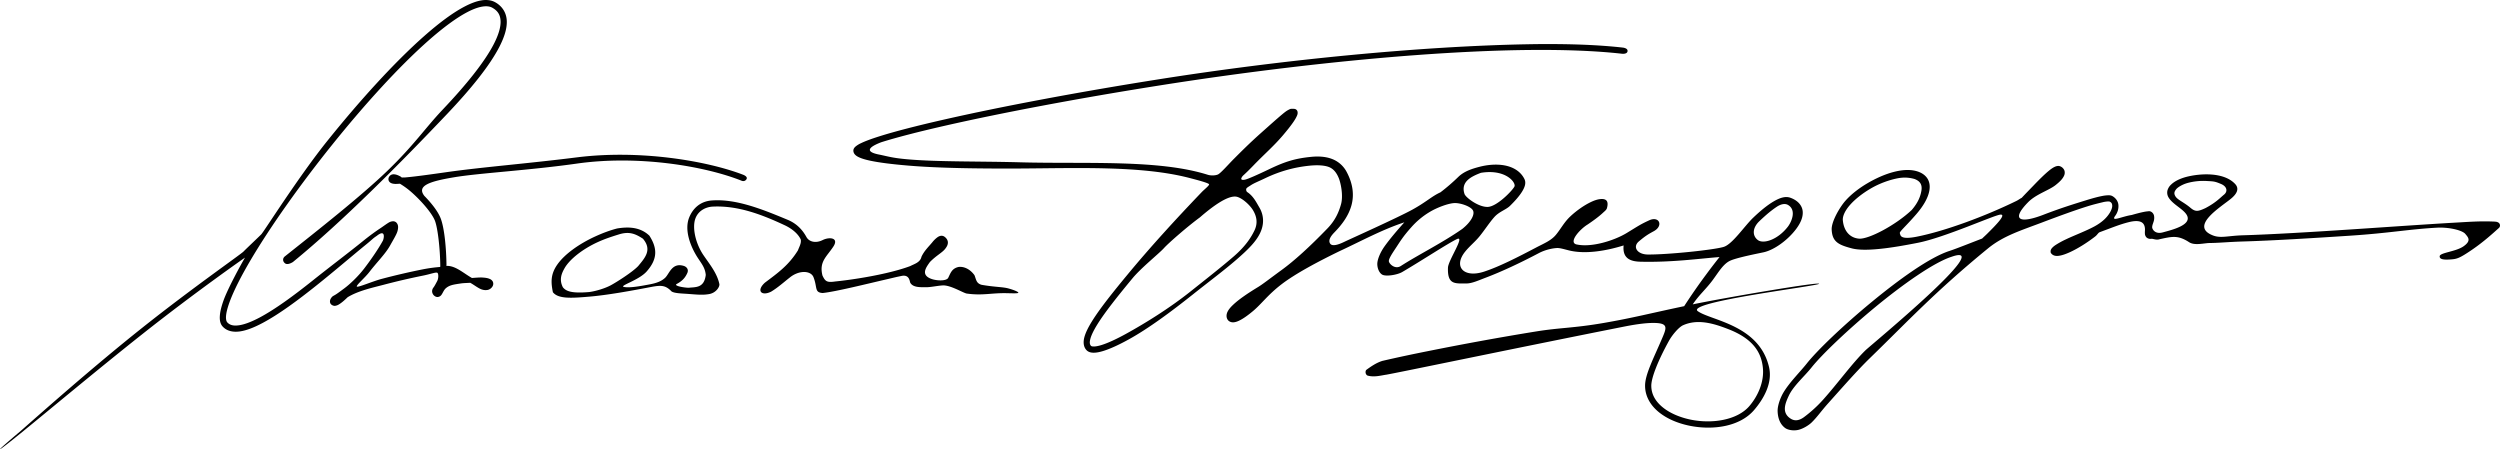 <svg xmlns="http://www.w3.org/2000/svg" width="62.574mm" height="11.244mm" viewBox="0 0 221.72 39.84"><g style="display:inline;opacity:1"><path d="M273.586 645.76a2.22 2.22 0 0 0-.647.013c-.454.072-.953.263-1.484.538-1.06.549-2.285 1.463-3.613 2.636-2.657 2.347-5.725 5.73-8.574 9.278-2.541 3.162-5.63 8.05-5.86 8.29-.23.24-1.355 1.295-1.588 1.54-.233.245-4.535 3.227-8.97 6.752-4.456 3.542-9.048 7.63-10.79 9.16-2.731 2.305-2.145 1.941.026.179 2.418-1.964 6.806-5.64 10.874-8.857 4.58-3.62 8.89-6.628 8.997-6.701-.425.723-1.515 2.736-1.887 3.754-.19.524-.31.98-.341 1.37-.032.391.02.74.246.987.37.408.928.52 1.525.436.597-.085 1.265-.352 1.992-.737 1.455-.768 3.144-2.017 4.781-3.324 1.638-1.306 3.22-2.67 4.438-3.66.609-.495.555-.506.932-.754.782-.623.656.183.543.426-.39.71-.998 1.605-1.643 2.451-.57.748-1.324 1.442-1.768 1.77-.443.327-.68.511-.896.627-.216.115-.22.155-.299.265-.079.11-.125.31-.043.46.076.137.271.22.406.206a.823.823 0 0 0 .354-.133c.225-.134.474-.35.76-.628.953-.585 2.255-.857 3.177-1.102a61.262 61.262 0 0 1 3.506-.816c.722-.144 1.187-.344 1.29-.24.102.103.09.507-.03.728-.076.14-.229.442-.322.558a.545.545 0 0 0-.127.34c0 .133.06.258.142.352l.01.012.012.01c.08.074.194.143.334.136a.449.449 0 0 0 .318-.176c.127-.16.215-.438.395-.595.332-.29.691-.333 1.314-.428.297-.045.574-.041.856-.062.36.195.756.526 1.074.607a1 1 0 0 0 .502.02.67.67 0 0 0 .416-.335.455.455 0 0 0 .014-.386.501.501 0 0 0-.25-.235c-.187-.09-.403-.12-.666-.136-.259-.017-.617.018-.938.039-.715-.397-1.389-1.045-2.162-1.074-.018-.001-.078.013-.098.013l.002-.023c-.014-1.533-.18-3.307-.504-4.172-.234-.627-.804-1.355-1.457-2.023-.712-.91.481-1.296 2.696-1.663 2.214-.366 6.64-.608 10.836-1.205 5.421-.77 11.334.221 14.593 1.518 0 0 .268.132.436-.121.168-.253-.31-.414-.31-.414-3.223-1.234-9.163-2.236-14.752-1.531-4.233.533-8.427.867-11.499 1.304-1.535.219-2.797.395-3.65.469-.158.014-.22.006-.348.012-.04-.024-.094-.078-.132-.098-.193-.101-.36-.173-.545-.186a.513.513 0 0 0-.297.06.464.464 0 0 0-.203.269.383.383 0 0 0 .023.26c.041.082.105.135.162.167.115.065.222.08.35.092.117.012.322-.008.476-.012.294.181.622.401.993.725.907.793 1.866 1.911 2.113 2.57.252.674.454 2.49.469 3.983 0 .04-.006.06-.006.1-.452.044-.882.081-1.637.232-1.056.21-2.325.503-3.54.824-.838.221-2.144.796-2.218.684-.074-.113.728-.788 1.106-1.284.657-.861 1.439-1.62 1.851-2.37.206-.376.558-.945.64-1.233.042-.144.067-.276.061-.41a.545.545 0 0 0-.17-.395.424.424 0 0 0-.302-.096.783.783 0 0 0-.248.059c-.162.063-.608.398-.813.533-.41.27-.974.671-1.588 1.17-1.228.998-2.856 2.218-4.482 3.516-1.627 1.297-3.302 2.532-4.694 3.267-.696.368-1.323.608-1.814.678-.491.07-.813-.013-1.04-.262-.072-.08-.132-.261-.107-.572.025-.31.132-.729.313-1.225.362-.99 1.021-2.293 1.898-3.775 1.755-2.964 4.375-6.658 7.211-10.187 2.836-3.53 5.89-6.897 8.508-9.21 1.309-1.155 2.51-2.047 3.502-2.56.992-.513 1.74-.62 2.18-.373.505.284.713.653.736 1.182.023.529-.18 1.224-.594 2.029-.826 1.61-2.469 3.643-4.533 5.818-1.564 1.649-2.537 3.145-4.897 5.422-2.36 2.276-6.22 5.31-9.117 7.611-.181.145-.216.424.03.61.245.186.697-.121.697-.121 4.383-3.576 9.523-8.757 13.686-13.143 2.08-2.193 3.75-4.243 4.625-5.947.437-.852.681-1.62.652-2.303-.03-.683-.373-1.275-1.016-1.637-.177-.1-.367-.16-.57-.187zm94.469 3.89c-.75-.004-1.521.001-2.313.016-9.496.174-21.667 1.357-32.695 3.1-7.352 1.161-14.107 2.447-19.018 3.562-2.455.558-4.449 1.072-5.832 1.51-.691.219-1.227.417-1.605.6a2.25 2.25 0 0 0-.457.275c-.118.098-.244.23-.22.44.015.143.095.26.187.343.091.084.2.145.326.203.252.116.58.21.99.297.82.174 1.956.312 3.316.428 2.722.232 6.335.28 9.99.262 4.985-.026 10.751-.267 14.988.837.619.162 1.76.454 1.75.575-.008.121-.434.451-.651.677-2.326 2.428-4.588 4.906-6.565 7.295-1.333 1.612-2.445 3.002-3.14 4.114-.348.555-.594 1.038-.708 1.468-.113.43-.084.853.188 1.141.168.178.408.233.656.23.248-.002.525-.059.838-.156.626-.194 1.398-.552 2.264-1.03 1.73-.952 3.773-2.467 5.677-3.982 1.406-1.12 2.751-2.12 3.842-3.066 1.092-.946 1.743-1.61 2.105-2.345.413-.84.338-1.638-.043-2.29-.293-.5-.542-1.02-1.08-1.377-.075-.05-.115-.183-.09-.283.026-.1.216-.197.378-.305.323-.216.647-.33 1.27-.628 1.427-.685 2.732-1 3.962-1.125.615-.063 1.27-.052 1.711.115.44.167.705.547.885.988.18.44.412 1.553.201 2.31-.21.759-.541 1.463-1.197 2.143-1.598 1.654-2.95 2.88-4.085 3.705-1.135.826-1.642 1.237-2.095 1.512-.927.563-1.67 1.075-2.158 1.53-.244.226-.427.436-.535.66-.109.223-.125.51.03.718.114.154.318.22.49.211.17-.009.335-.065.513-.15.356-.17.767-.463 1.22-.842.784-.654 1.312-1.442 2.546-2.387 1.234-.945 3.229-2.008 5.17-2.949 1.891-.877 3.735-1.892 5.716-2.541-.724.809-1.301 1.5-1.727 2.09-.426.59-.635 1.162-.668 1.507-.032.346.107.845.425 1.038.317.193 1.339.03 1.775-.225 1.613-.94 4.094-2.567 4.857-2.923.762-.356-.77 1.889-.794 2.527-.056 1.52.602 1.41 1.642 1.408.491-.001 1.078-.277 1.756-.533 1.356-.513 3.035-1.3 4.658-2.157.67-.353 1.387-.45 1.648-.453.262-.003.64.118 1.047.217 1.444.35 3.278.036 4.826-.446-.116 1.175.627 1.423 1.508 1.444 2.797.064 5.124-.27 7-.414a50.5 50.5 0 0 0-1.184 1.544 53.066 53.066 0 0 0-1.952 2.812c-3.037.638-4.488 1.03-7.13 1.488-2.64.458-3.902.416-5.946.746-3.544.57-6.952 1.213-9.495 1.723-1.437.286-2.815.576-4.2.898-.542.17-1.003.496-1.405.785-.052.038-.088.126-.08.246.008.12.096.246.178.27.582.17 1.22-.018 1.656-.078 1.147-.197 11.05-2.27 21.076-4.262.835-.166 1.834-.33 2.615-.328 1.346.002 1.184.413.781 1.354-.802 1.872-1.517 3.228-1.517 4.212 0 .942.484 1.742 1.209 2.336.725.594 1.691 1 2.728 1.213 2.075.424 4.46.086 5.723-1.379.824-.956 1.669-2.379 1.334-3.818-.873-3.755-5.155-4.128-6.315-4.958-1.16-.829 10.731-2.239 10.755-2.433.023-.194-8.491 1.258-11.208 1.826.553-.83 1.164-1.336 1.767-2.148.533-.717.953-1.474 1.602-1.746.65-.273 2.382-.61 2.907-.723.941-.201 2.146-1.074 2.885-2.055.369-.49.626-1.014.595-1.54-.03-.527-.41-.998-1.1-1.245-.446-.16-.944.013-1.488.332-.543.32-1.15.813-1.804 1.438-.766.73-1.826 2.329-2.6 2.584-.774.256-4.87.695-6.747.682-.931-.009-1.38-.67-.79-1.167.59-.497.838-.64 1.317-.9.89-.484.48-1.376-.406-.966-.808.373-.92.473-2.002 1.13-1.081.656-3.144 1.323-4.489.997-.657-.224.366-1.355 1.033-1.757.57-.385 1.03-.731 1.346-1.027.157-.148.321-.264.365-.422.185-.667-.089-.866-.633-.799-.248.031-.515.125-.804.264-.58.279-1.24.735-1.797 1.254-.558.518-.853 1.116-1.287 1.64-.434.524-1.059.765-1.778 1.143-1.61.846-3.253 1.688-4.595 2.127-1.822.595-2.756-.457-1.667-1.79.41-.502.857-.843 1.27-1.35.414-.505.881-1.228 1.31-1.706.43-.478 1.031-.645 1.378-.982.468-.457.839-.883 1.078-1.27.238-.387.379-.77.205-1.119-.34-.683-1-1.055-1.725-1.197-.724-.142-1.529-.072-2.267.12-.74.19-1.387.427-1.868.892a17.16 17.16 0 0 1-1.585 1.368c-.773.351-1.247.852-2.505 1.544-1.257.691-5.646 2.666-5.967 2.821-.32.156-1.079.516-1.306.188-.228-.33.134-.757.379-1.007.695-.71 1.255-1.49 1.502-2.38.247-.888.158-1.882-.416-2.964a2.45 2.45 0 0 0-1.318-1.166c-.55-.208-1.18-.248-1.852-.18-1.345.137-2.233.386-3.691 1.085-1.095.524-1.846.854-2.119.925-.273.07-.46.03-.331-.19.13-.221.109-.096 1.057-1.079.949-.983 1.786-1.7 2.58-2.633.397-.467.725-.88.955-1.219.115-.17.206-.32.27-.457.064-.137.12-.257.088-.432a.33.33 0 0 0-.102-.18.326.326 0 0 0-.184-.077c-.106-.01-.303-.013-.36.011-.117.05-.262.124-.407.229-.29.21-1.107.933-1.596 1.369-.977.871-1.49 1.312-2.996 2.824-.495.497-1.171 1.275-1.414 1.384-.244.108-.639.11-.904.027-4.372-1.377-10.798-.946-16.604-1.104-3.65-.1-7.258-.032-9.957-.262-1.35-.115-1.721-.243-2.497-.408-1.81-.328-.452-.894.08-1.104 1.355-.429 3.34-.942 5.786-1.498 4.894-1.111 11.64-2.396 18.983-3.556 14.683-2.32 31.581-3.852 40.935-2.803 0 0 .468.063.504-.225.036-.287-.443-.322-.443-.322-1.78-.2-3.827-.297-6.074-.309zm44.646 10.813a.873.873 0 0 0-.258.082c-.16.075-.32.19-.504.34-.367.3-.817.744-1.351 1.299-.275.285-.743.765-1.06 1.103-.196.1-.275.18-.481.281-2.692 1.317-6.268 2.66-8.832 3.166-1.539.304-1.424-.159-1.492-.299-.069-.14.497-.583 1.47-1.712.595-.69 1.033-1.413 1.149-2.094.058-.34.03-.679-.127-.973-.157-.294-.436-.525-.813-.67-1.231-.473-3.033.113-4.558 1.01-.763.449-1.451.986-1.951 1.553s-1.25 1.847-1.216 2.558c.05 1.077.596 1.349 1.786 1.662 1.19.313 3.51-.03 5.857-.494 2.4-.474 6.77-2.458 7.322-2.5.553-.041-.382.912-1.167 1.69-.199.196-.263.245-.454.433-.94.358-2.305.906-2.892 1.096-1.75.568-4.408 2.474-6.91 4.535s-4.804 4.259-5.75 5.451c-.594.75-1.509 1.642-2.063 2.561-.277.46-.537 1.178-.523 1.667.014.488.15 1.1.653 1.482.259.197.77.274 1.186.176.417-.098.92-.406 1.174-.653.514-.503.825-.984 1.463-1.697 1.277-1.426 2.617-2.954 3.698-4.004 3.394-3.295 5.819-5.926 10.486-9.741 1.367-1.117 2.902-1.581 4.793-2.298 1.515-.575 2.955-1.099 4.062-1.444.554-.172 1.03-.28 1.373-.365.151-.037.476-.074.542-.047.205.085.237.212.246.36.009.147-.055.364-.205.617-.233.39-.624.82-1.367 1.225-.742.404-1.796.798-2.505 1.136a7.658 7.658 0 0 0-.945.514c-.118.08-.215.155-.295.242-.08.087-.169.2-.146.379l.008.07.045.059c.09.12.226.184.353.207.128.022.256.014.393-.01.273-.047.583-.16.927-.318.69-.318 1.505-.825 2.243-1.399.138-.108.198-.23.33-.342.047-.017.08-.035.129-.052 1.037-.38 1.666-.651 2.492-.859 1.057-.265 1.35.058 1.424.425.047.23.005.345.015.572a.51.51 0 0 0 .147.36.507.507 0 0 0 .414.117c.166-.02.443.145.744.037 1.104-.237 1.619-.383 2.619.266.498.323 1.33.071 1.84.07.758-.003 1.644-.096 2.94-.135 2.59-.077 6.053-.287 9.501-.514 3.448-.226 5.178-.57 7.693-.71 1.06-.058 2.243.224 2.515.55.272.325.542.6-.137 1.09-.68.49-2.1.567-2.132.89-.032.325.5.322 1.02.283.52-.039.76-.115 1.84-.85 1.08-.736 1.934-1.53 2.378-1.925a.302.302 0 0 0-.06-.506c-.103-.055-.17-.057-.264-.068-1.277-.066-2.392.025-3.49.086-2.522.142-5.952.385-9.398.612-3.446.226-6.909.436-9.484.513-1.288.039-1.948.278-2.625.022-2.164-.817.653-2.51 1.578-3.272.544-.448.736-.894.373-1.29-.982-1.073-3.079-.97-4.367-.632-.556.154-1.015.379-1.322.676a1.103 1.103 0 0 0-.323.518.828.828 0 0 0 .092.611c.378.648 1.364 1.046 1.646 1.614.425.854-1.364 1.28-2.145 1.494-.717.198-.94-.308-.946-.432-.012-.227.135-.46.166-.69a1.012 1.012 0 0 0-.002-.35.526.526 0 0 0-.23-.341c-.154-.092-.23-.06-.333-.053a3.105 3.105 0 0 0-.363.055c-.28.056-.639.149-1.057.27-.891.133-1.89.658-1.457.068.212-.289.3-.617.282-.932-.019-.315-.205-.613-.514-.799-.14-.083-.27-.089-.418-.085a3.11 3.11 0 0 0-.506.062c-.385.073-.87.205-1.435.38-1.13.352-2.133.658-3.652 1.235-2.292.91-3.013.488-1.483-1.065.702-.713 1.833-1.043 2.424-1.509.36-.285.622-.537.753-.822a.639.639 0 0 0 .041-.475.653.653 0 0 0-.34-.36.474.474 0 0 0-.277-.044zm-48.16 1.82c-.16.337-1.543 1.783-2.37 1.809-.825.025-1.953-.835-2.058-1.147-.377-1.12.678-1.579 1.455-1.877 2.208-.361 3.134.879 2.973 1.215zm35.498-.661c.284.109.438.25.526.414.087.164.111.368.068.623-.086.509-.3 1.06-.856 1.704-1.419 1.346-3.84 2.621-4.687 2.543-.847-.077-1.343-.732-1.424-1.623-.034-.37.192-.864.639-1.37.447-.508 1.096-1.018 1.818-1.442 1.083-.637 2.208-.911 2.717-.963.51-.052.935.033 1.2.114zm25.918.173c.622.035.693.03 1.243.26.55.23.618.67.268.952-.35.282-.694.69-1.649 1.193-.654.303-.887.345-1.339-.042-.573-.482-1.104-.68-1.304-.983-.2-.304-.074-.483.048-.645.123-.162.528-.426 1.022-.563a5.383 5.383 0 0 1 1.711-.172zm-86.131 1.382c.488.048 1.246.724 1.538 1.224.293.5.455 1.1.11 1.8-.281.571-.743 1.34-1.817 2.272-1.074.93-2.449 2.008-3.858 3.129-1.881 1.497-4.029 2.822-5.72 3.753-.847.466-1.598.812-2.161.987-.282.087-.517.13-.68.13-.162.002-.23-.035-.252-.058-.107-.114-.145-.286-.056-.621.088-.335.31-.787.642-1.318.665-1.063 1.768-2.448 3.098-4.055.77-.93 2.34-2.18 2.783-2.67.443-.488 2.134-1.955 3.185-2.724 1.054-.918 2.4-1.926 3.188-1.849zm21.014 1.19c.23.34-.12 1.038-.929 1.68-1.766 1.234-3.925 2.303-5.442 3.283-.518.335-1.025-.18-1.065-.406-.04-.227.376-.824.683-1.29.307-.465.584-.93 1.283-1.71a6.864 6.864 0 0 1 1.657-1.385c.656-.394 1.605-.745 2.144-.785.538-.04 1.44.273 1.669.613zm-67.483-.847c-1.036.077-1.68.711-2.005 1.505-.438 1.07.06 2.5.753 3.573.348.536.657.886.715 1.527-.144 1.192-.918 1.065-1.506 1.137-.377-.002-1.395-.163-1.062-.34.558-.297.778-.63.93-.965.151-.335-.081-.56-.3-.629-1.06-.335-1.29.701-1.67 1.055-.333.311-.779.466-1.333.572-.947.182-1.825.332-2.31.236-.486-.095 1.304-.58 2.005-1.369 1.007-1.133.945-2.083.248-3.176-.842-.807-1.932-.794-2.863-.642-.607.156-1.296.409-1.979.725-1.365.631-2.663 1.53-3.324 2.474-.612.875-.57 1.588-.394 2.455.48.612 1.663.526 3.265.389 1.568-.134 3.631-.506 5.393-.844.916-.173 1.312-.195 1.869.387.269.167.853.175 1.486.22.62.045 1.232.114 1.762.026.696-.079 1.036-.676.99-.899-.207-1.009-.937-1.85-1.46-2.638-.68-1.051-.94-2.364-.682-3.133.255-.761.97-1.07 1.54-1.1 2.269-.114 4.414.725 6.393 1.65.793.371 1.246.867 1.428 1.268.061.342-.147.666-.248.955-.82 1.332-1.805 2.023-2.928 2.868-.802.725-.3 1.227.553.797.586-.354 1.124-.838 1.623-1.229.845-.702 1.897-.646 2.13-.047.359.915.067 1.355.815 1.4 1.13-.112 4.061-.845 5.7-1.222.819-.189.59-.145 1.283-.291.73-.154.723.5.789.611.251.428.9.384 1.379.389.417.004.973-.126 1.48-.16.698-.048 1.845.68 2.15.722 1.414.199 2.207-.07 3.573-.033.559.013.967.027.996-.039.029-.065-.312-.223-.85-.375s-1.196-.118-2.402-.328c-.489-.13-.484-.483-.639-.856-.404-.555-.948-.789-1.416-.728-.58.137-.69.508-.914.969-.168.289-.983.262-1.459.1-1.022-.352-.5-1.033-.164-1.505.557-.576 1.087-.826 1.354-1.17.133-.172.24-.34.242-.558.002-.218-.142-.414-.324-.535a.454.454 0 0 0-.34-.057.729.729 0 0 0-.258.121 2.293 2.293 0 0 0-.457.445c-.307.375-.715.747-.963 1.286-.108.508-.643.638-.986.822-.627.236-1.394.45-2.197.635-1.607.37-3.362.624-4.465.734-.74.11-.89-.009-1.133-.531-.304-1.23.358-1.643.963-2.559.526-.795-.346-.881-.946-.582-.581.291-1.19.184-1.441-.275-.306-.56-.798-1.164-1.66-1.522-2.167-.9-4.545-1.88-6.729-1.716zm95.452.402c.782.467.285 1.529-.016 1.92-.898 1.166-2.177 1.565-2.67 1.186-.495-.38-.492-1.066.14-1.67.633-.602 1.073-.962 1.538-1.274.338-.227.722-.333 1.008-.162zm-101.56 2.99c.83.985.192 1.685-.425 2.43-.527.55-1.951 1.447-2.443 1.709-.476.254-1.279.51-1.904.592-1.524.13-2.044-.062-2.327-.422-.35-.68-.116-1.23.149-1.694.456-.8 1.602-1.694 2.914-2.3.656-.304 1.325-.516 1.883-.69.917-.29 1.457-.081 2.152.375zm108.425 9.897c-1.147 1.113-2.476 2.947-3.723 4.34a11.42 11.42 0 0 1-1.742 1.595c-.46.332-.84.335-1.162.133-.836-.525-.496-1.357-.17-2.05.408-.87 1.391-1.71 2.021-2.505.879-1.107 3.19-3.323 5.67-5.367 2.482-2.044 5.178-3.934 6.73-4.437 4.121-1.447-7.14 7.823-7.624 8.29zm-12.155-1.873c2.284.89 2.925 2.152 3.055 3.421.13 1.27-.458 2.538-1.203 3.403-1.059 1.229-3.262 1.594-5.195 1.199-.967-.198-1.86-.58-2.492-1.1-.634-.518-1.006-1.153-1.006-1.91 0-.714.6-2.235 1.57-3.988.28-.505.861-1.203 1.252-1.377 1.324-.589 2.743-.144 4.019.352z" style="color:#000;font-style:normal;font-variant:normal;font-weight:400;font-stretch:normal;font-size:medium;font-family:sans-serif;text-indent:0;text-decoration:none;text-decoration-line:none;text-decoration-style:solid;text-decoration-color:#000;letter-spacing:normal;word-spacing:normal;text-transform:none;direction:ltr;writing-mode:lr-tb;baseline-shift:baseline;text-anchor:start;clip-rule:nonzero;display:inline;overflow:visible;visibility:visible;opacity:1;mix-blend-mode:normal;color-interpolation:sRGB;fill:#000;fill-opacity:1;fill-rule:evenodd;stroke:none;stroke-width:.55;stroke-linecap:butt;stroke-linejoin:miter;stroke-miterlimit:4;stroke-dasharray:none;stroke-dashoffset:0;stroke-opacity:1;color-rendering:auto;image-rendering:auto;shape-rendering:auto;text-rendering:auto;enable-background:accumulate" transform="translate(-230.228 -645.742)"/></g></svg>